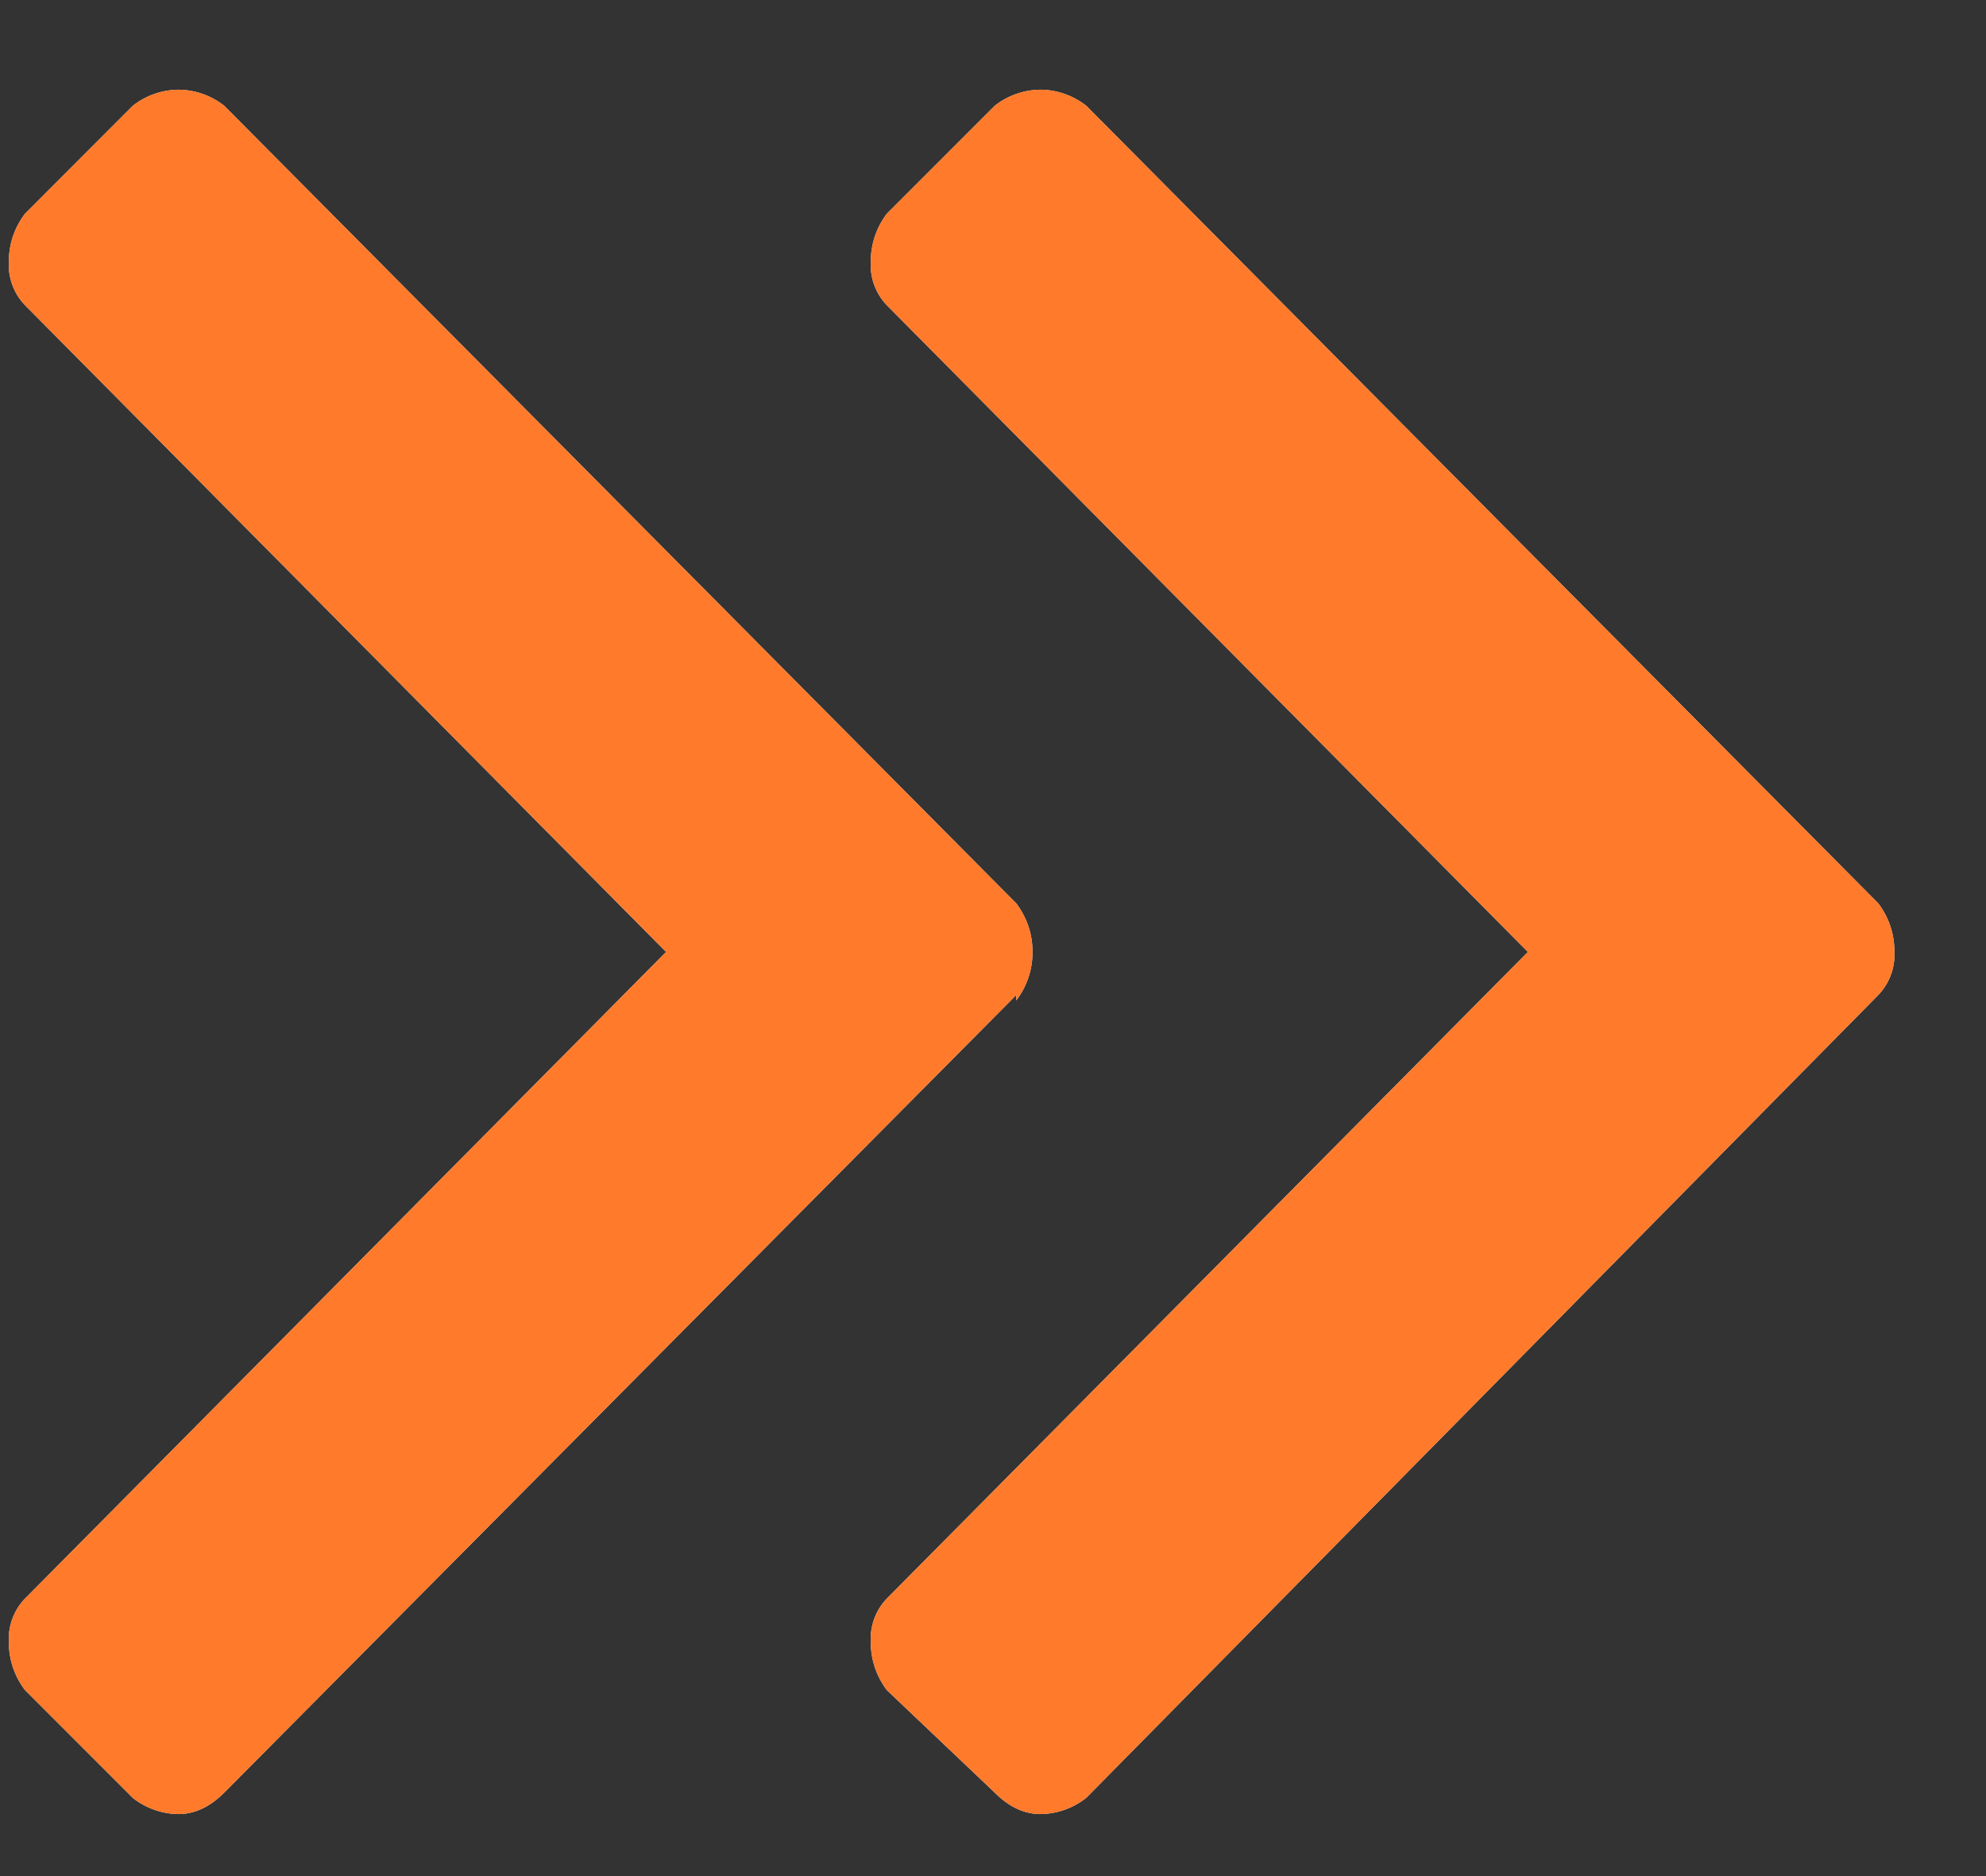 <svg width="18" height="17" viewBox="0 0 18 17" xmlns="http://www.w3.org/2000/svg" xmlns:xlink="http://www.w3.org/1999/xlink">
    <rect x="0" y="0" width="18" height="17" fill="#333333" stroke="none"/>
    <defs>
        <path d="M7.324.146A.68.68 0 0 1 7.74 0a.68.68 0 0 1 .415.146l.977.977c.097.13.146.277.146.44a.528.528 0 0 1-.146.39l-5.81 5.86 5.81 5.859a.528.528 0 0 1 .146.39c0 .163-.049.31-.146.44l-.977.928c-.13.13-.268.195-.415.195a.68.68 0 0 1-.415-.147L.146 8.203A.528.528 0 0 1 0 7.813c0-.163.049-.31.146-.44L7.324.146zm.635 8.057v.049a.714.714 0 0 1-.147-.44c0-.162.05-.309.147-.439L15.137.146A.68.68 0 0 1 15.552 0a.68.68 0 0 1 .415.146l.976.977c.098.13.147.277.147.44a.528.528 0 0 1-.147.39l-5.81 5.86 5.81 5.859a.528.528 0 0 1 .147.39c0 .163-.049.31-.147.44l-.976.976a.68.68 0 0 1-.415.147c-.147 0-.285-.065-.415-.195L7.959 8.203z" id="46mi572pwa"/>
    </defs>
    <g transform="matrix(-1 0 0 1 17.17 .813)" fill-rule="nonzero" fill="none">
        <use fill="#F6F6F6" xlink:href="#46mi572pwa"/>
        <use fill="#FF7A2B" xlink:href="#46mi572pwa"/>
    </g>
</svg>

